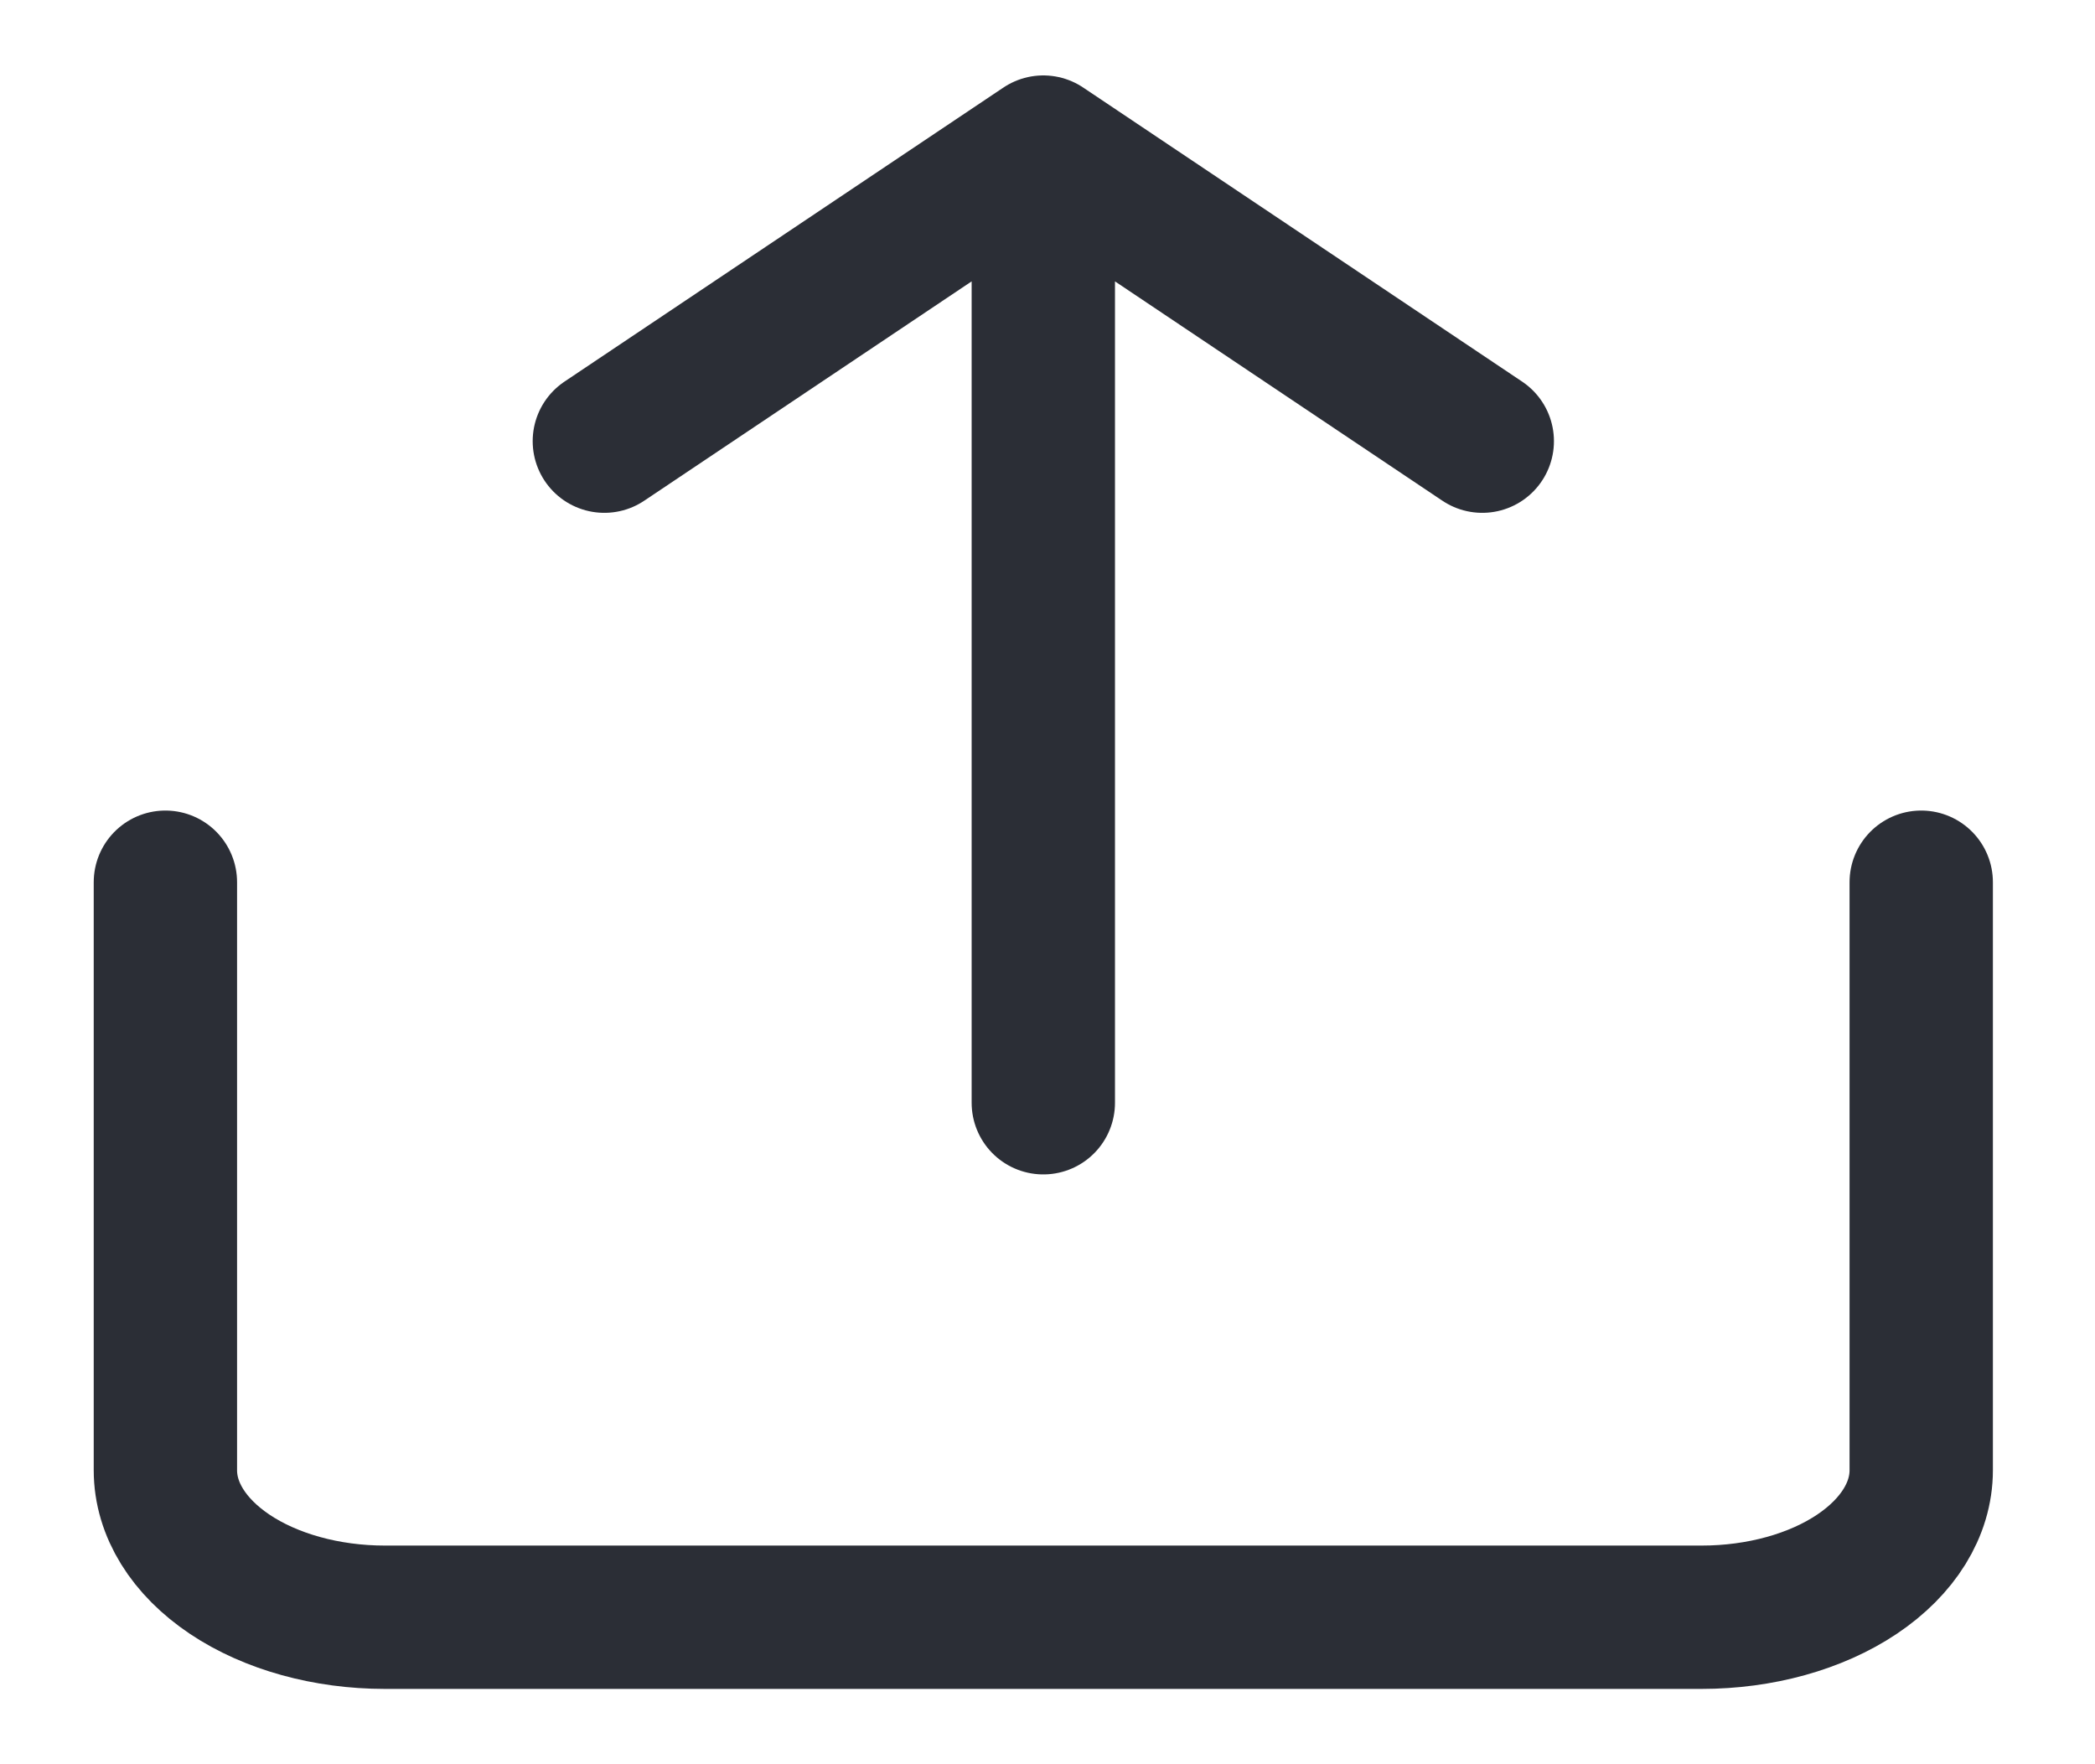 <svg width="19" height="16" viewBox="0 0 19 16" fill="none" xmlns="http://www.w3.org/2000/svg">
<path d="M1.5 8.001V13.334C1.5 13.688 1.71 14.027 2.083 14.277C2.456 14.527 2.963 14.667 3.49 14.667H15.433C15.961 14.667 16.468 14.527 16.841 14.277C17.214 14.027 17.424 13.688 17.424 13.334V8.001M13.443 4.001L9.462 1.334M9.462 1.334L5.481 4.001M9.462 1.334L9.462 10.001" stroke="#2B2E36" stroke-width="1.3" stroke-linecap="round" stroke-linejoin="round"/>
</svg>
